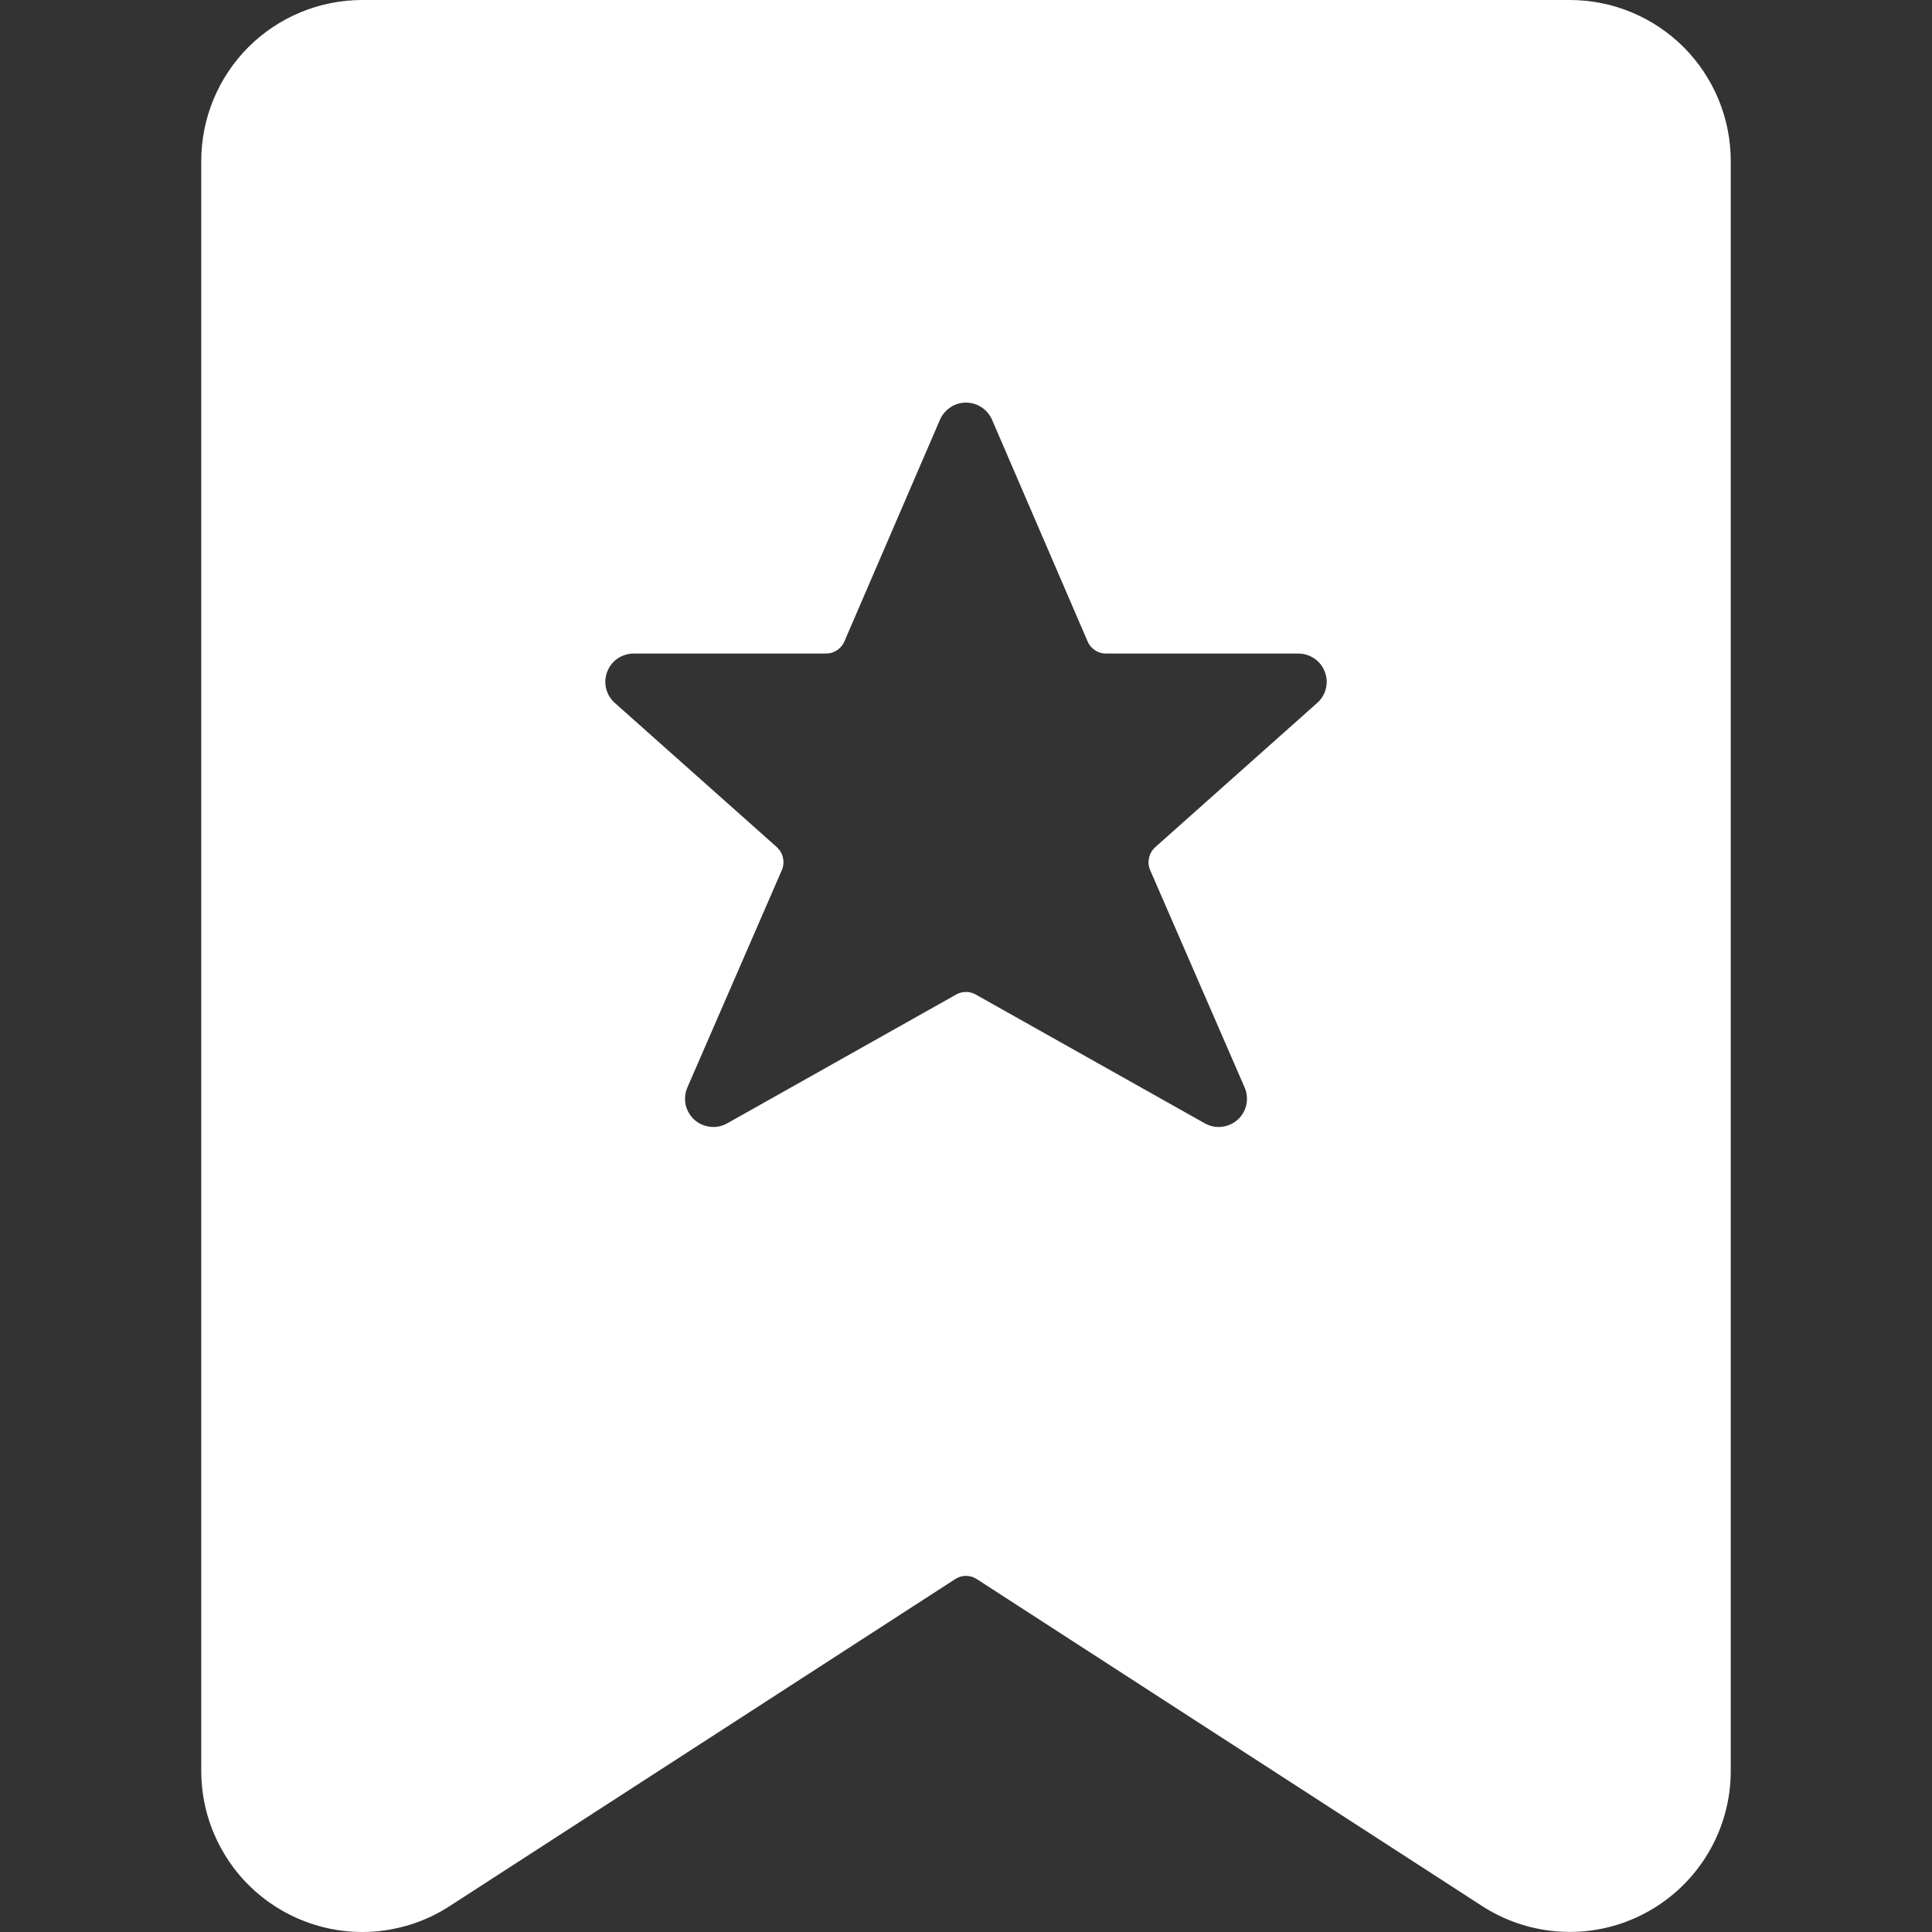 <svg width="18" height="18" viewBox="0 0 18 18" fill="none" xmlns="http://www.w3.org/2000/svg">
<rect x="0" y="0" width="18" height="18" fill="#333333" stroke="none"/>
<g clip-path="url(#clip0)">
<path d="M14.625 0H3.375C2.977 0 2.596 0.158 2.314 0.439C2.033 0.721 1.875 1.102 1.875 1.5V16.5C1.875 16.77 1.948 17.034 2.086 17.266C2.223 17.498 2.421 17.688 2.658 17.817C2.895 17.946 3.162 18.009 3.432 17.999C3.701 17.988 3.963 17.906 4.189 17.759L8.898 14.713C8.928 14.693 8.964 14.682 9 14.682C9.036 14.682 9.072 14.693 9.102 14.713L13.81 17.759C14.036 17.905 14.298 17.988 14.568 17.998C14.837 18.009 15.104 17.946 15.341 17.817C15.578 17.688 15.776 17.498 15.914 17.266C16.052 17.035 16.125 16.77 16.125 16.5V1.5C16.125 1.102 15.967 0.721 15.686 0.439C15.404 0.158 15.023 0 14.625 0V0ZM11.596 10.132C11.618 10.182 11.623 10.239 11.612 10.293C11.6 10.346 11.572 10.395 11.531 10.432C11.49 10.469 11.438 10.492 11.383 10.498C11.329 10.505 11.273 10.493 11.225 10.466L9.091 9.266C9.063 9.25 9.032 9.242 9 9.242C8.967 9.242 8.936 9.25 8.908 9.266L6.775 10.466C6.727 10.493 6.671 10.505 6.616 10.498C6.562 10.492 6.51 10.469 6.469 10.432C6.428 10.395 6.4 10.346 6.388 10.293C6.377 10.239 6.382 10.182 6.404 10.132L7.284 8.107C7.3 8.071 7.303 8.03 7.295 7.992C7.286 7.953 7.266 7.919 7.237 7.892L5.728 6.549C5.688 6.514 5.66 6.467 5.647 6.415C5.635 6.363 5.638 6.309 5.657 6.259C5.676 6.209 5.709 6.166 5.753 6.136C5.797 6.106 5.849 6.089 5.902 6.089H7.695C7.732 6.089 7.768 6.079 7.798 6.058C7.829 6.038 7.853 6.01 7.867 5.976L8.758 3.909C8.779 3.862 8.813 3.822 8.856 3.794C8.898 3.766 8.949 3.751 9 3.751C9.051 3.751 9.102 3.766 9.144 3.794C9.187 3.822 9.221 3.862 9.242 3.909L10.133 5.976C10.147 6.01 10.171 6.038 10.202 6.058C10.232 6.079 10.268 6.089 10.305 6.089H12.098C12.151 6.089 12.203 6.106 12.247 6.136C12.291 6.166 12.324 6.209 12.343 6.259C12.362 6.309 12.366 6.363 12.353 6.415C12.34 6.467 12.312 6.514 12.272 6.549L10.763 7.893C10.734 7.919 10.714 7.954 10.705 7.993C10.697 8.031 10.7 8.071 10.716 8.107L11.596 10.132Z" fill="white"/>
</g>
<defs>
<clipPath id="clip0">
<rect width="18" height="18" fill="white"/>
</clipPath>
</defs>
</svg>
